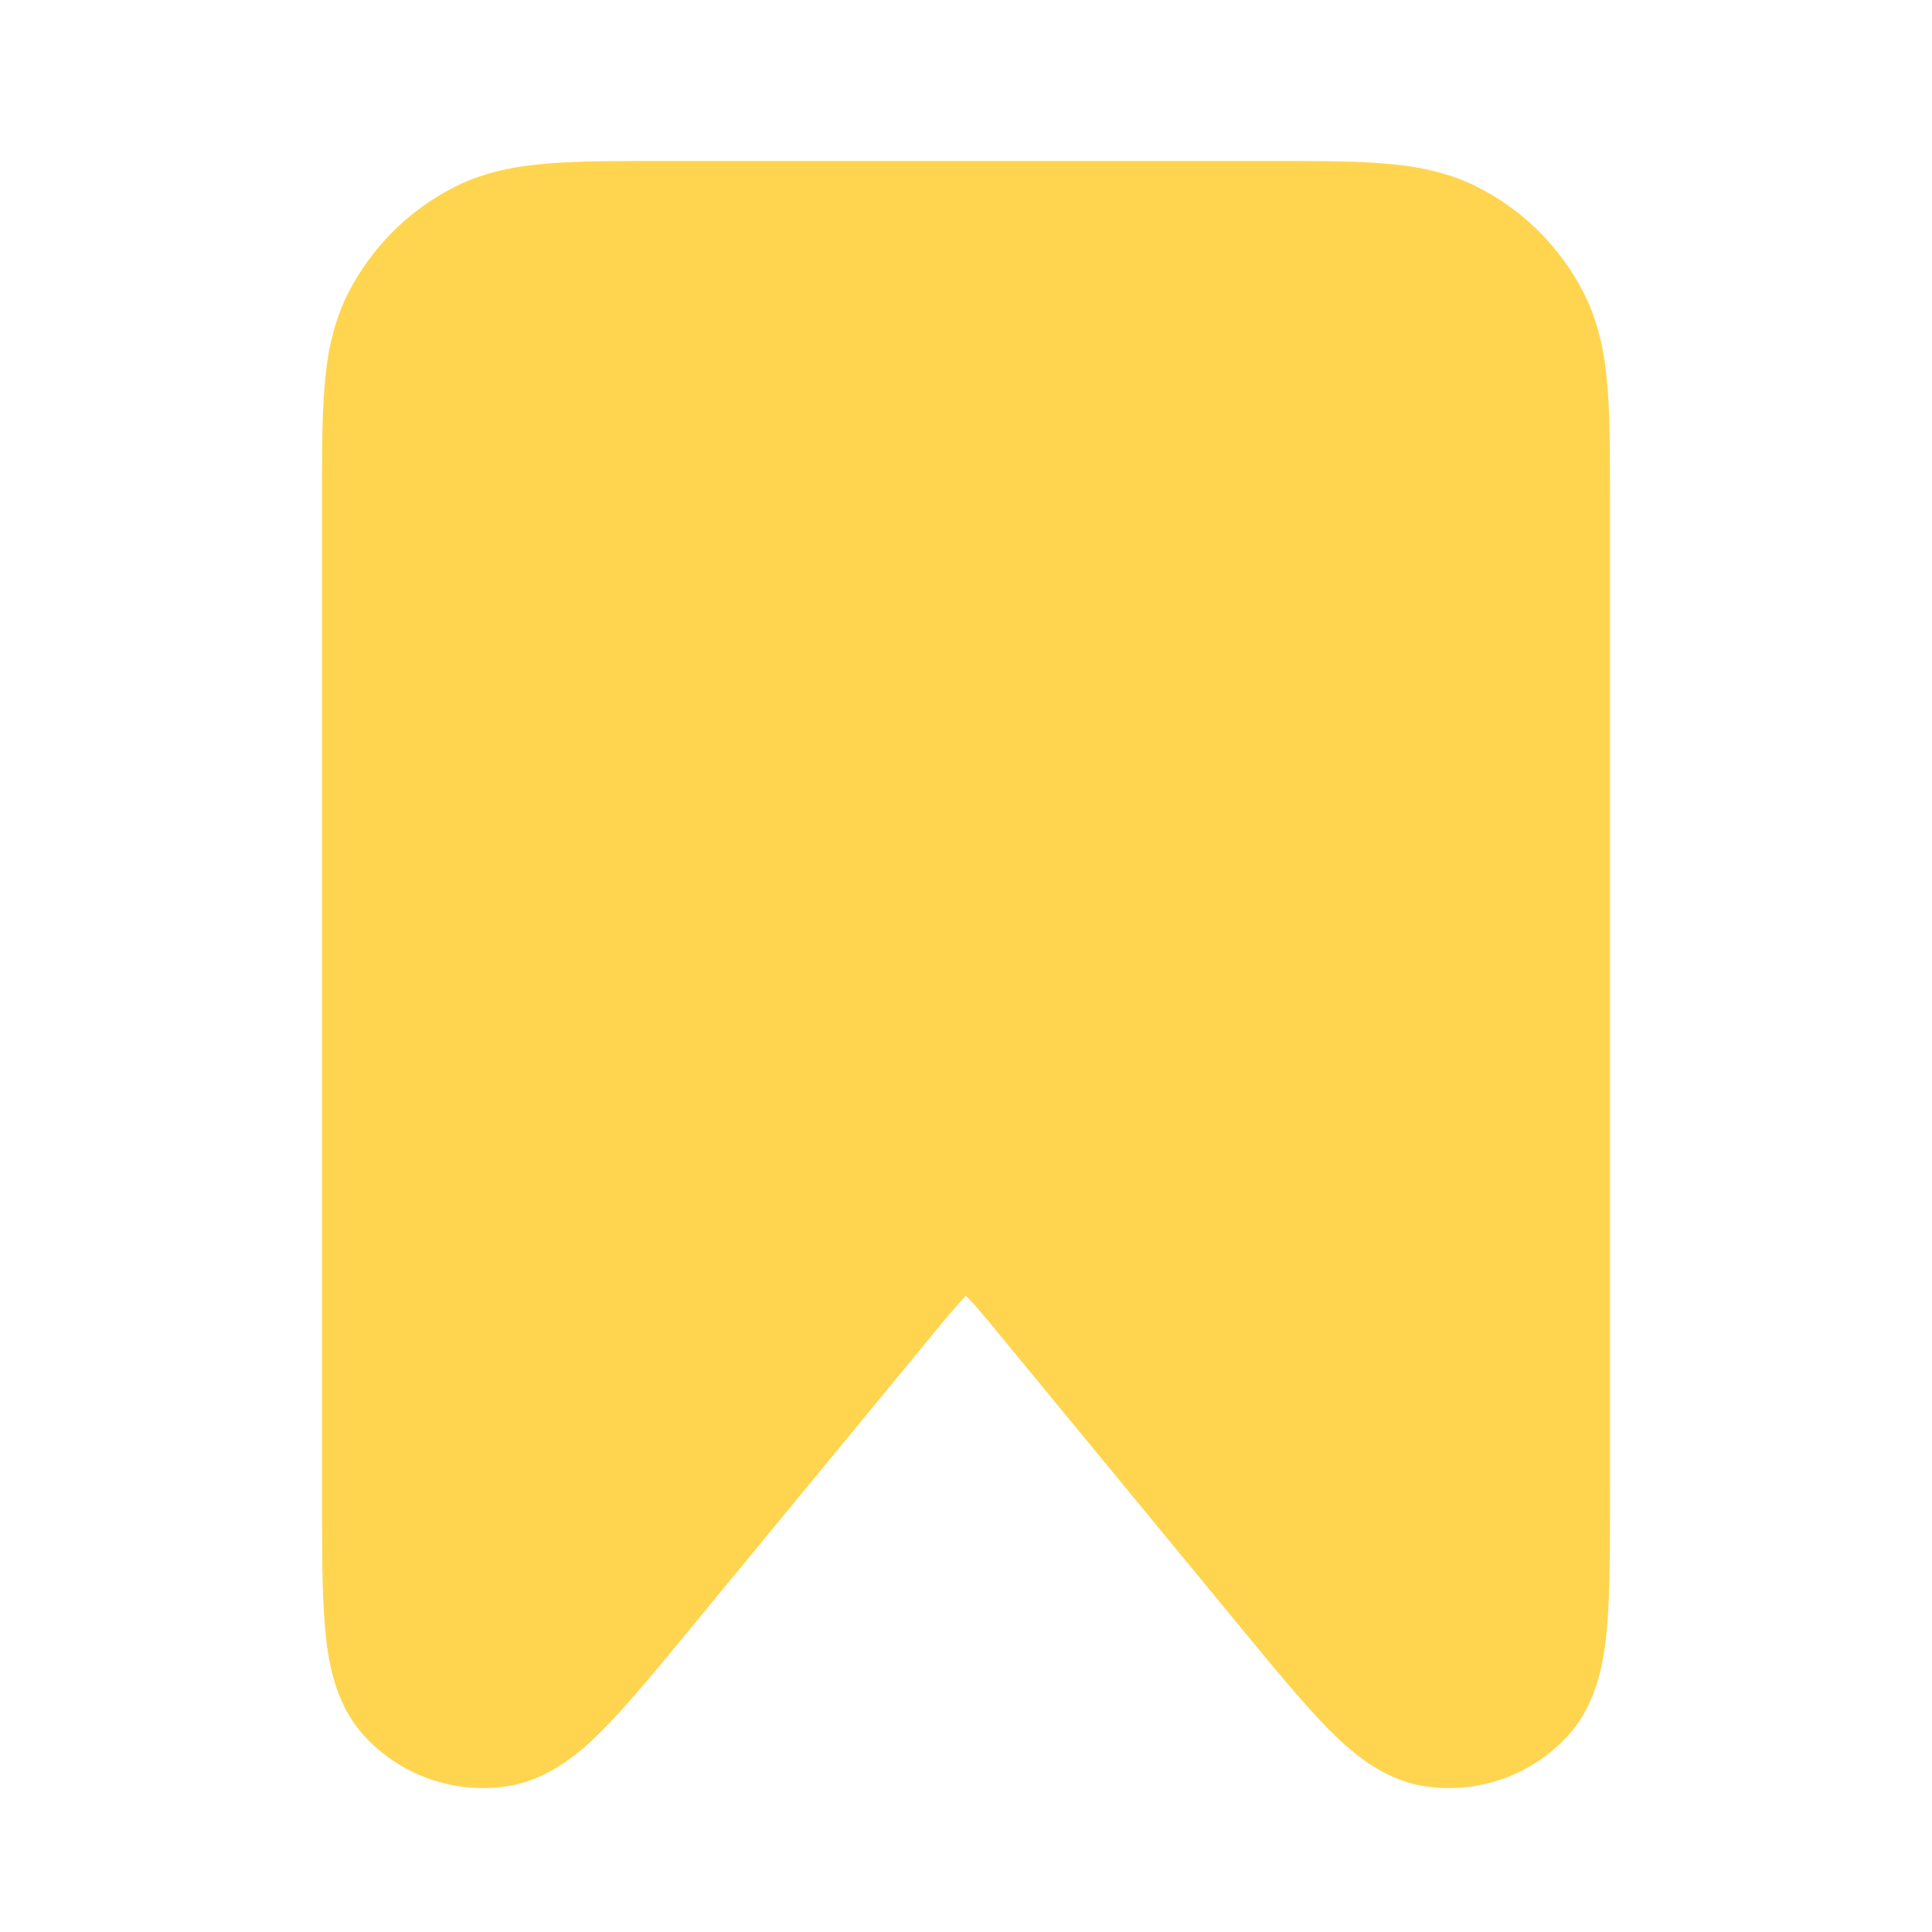 <svg width="24" height="24" viewBox="0 0 24 24" fill="none" xmlns="http://www.w3.org/2000/svg">
<path d="M15.838 2H8.161C7.634 2 7.18 2 6.805 2.031C6.41 2.063 6.016 2.134 5.638 2.327C5.074 2.615 4.615 3.074 4.327 3.638C4.134 4.016 4.063 4.41 4.031 4.805C4 5.18 4 5.634 4 6.161V18.586C4 19.233 4 19.783 4.036 20.204C4.069 20.586 4.143 21.141 4.517 21.555C4.965 22.05 5.631 22.288 6.291 22.191C6.843 22.11 7.254 21.729 7.521 21.455C7.817 21.152 8.167 20.728 8.578 20.229L11.537 16.636C11.76 16.364 11.887 16.212 11.987 16.11L12 16.097L12.013 16.11C12.113 16.212 12.24 16.364 12.463 16.636L15.422 20.229C15.833 20.728 16.183 21.152 16.479 21.455C16.746 21.729 17.157 22.11 17.709 22.191C18.369 22.288 19.035 22.05 19.483 21.555C19.857 21.141 19.931 20.586 19.964 20.204C20 19.783 20 19.233 20 18.587V6.161C20 5.634 20 5.18 19.969 4.805C19.937 4.41 19.866 4.016 19.673 3.638C19.385 3.074 18.927 2.615 18.362 2.327C17.984 2.134 17.59 2.063 17.195 2.031C16.82 2 16.366 2 15.838 2Z" fill="#FFD54F"/>
</svg>
